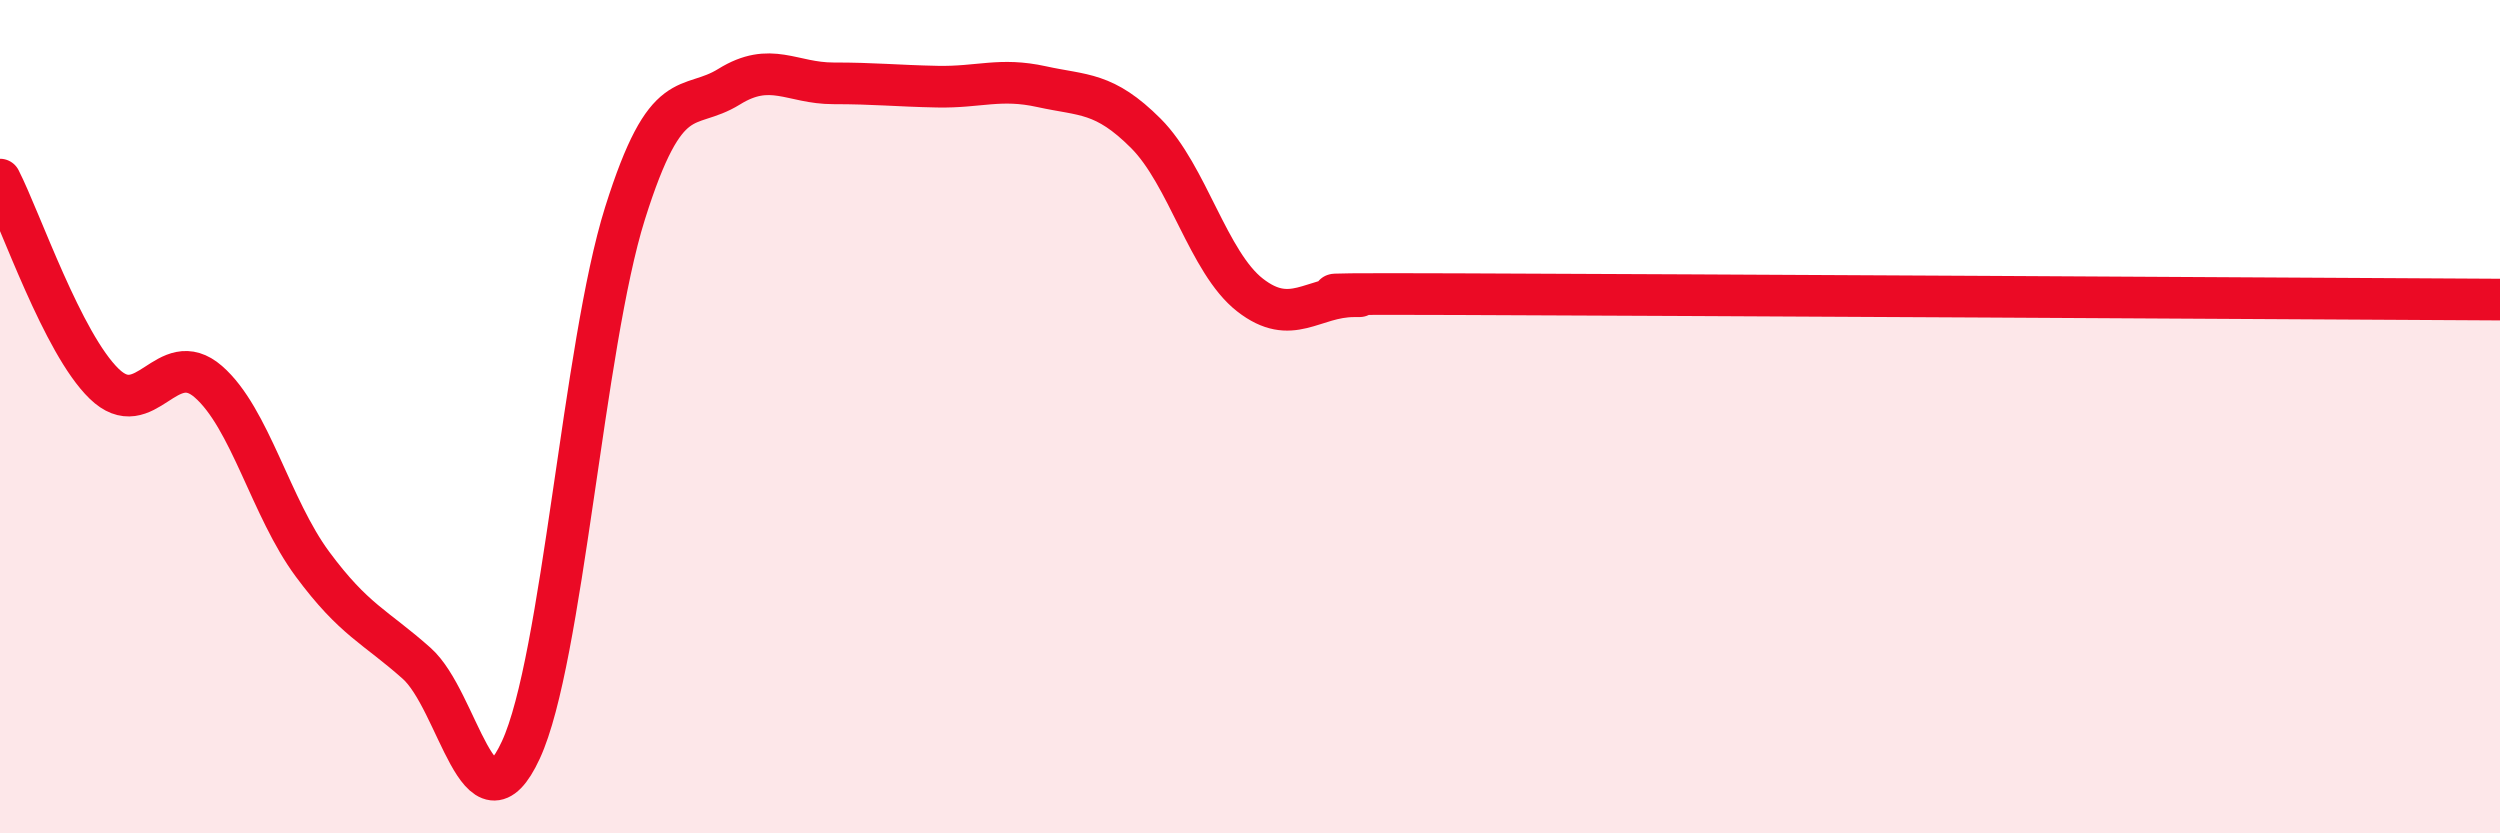 
    <svg width="60" height="20" viewBox="0 0 60 20" xmlns="http://www.w3.org/2000/svg">
      <path
        d="M 0,4.31 C 0.5,5.29 1.5,8.24 2.5,9.21 C 3.5,10.18 4,8.29 5,9.16 C 6,10.03 6.5,12.19 7.5,13.54 C 8.5,14.89 9,15.03 10,15.92 C 11,16.81 11.5,20.16 12.5,18 C 13.5,15.84 14,8.3 15,5.12 C 16,1.94 16.5,2.7 17.5,2.08 C 18.5,1.46 19,2 20,2 C 21,2 21.5,2.06 22.5,2.08 C 23.5,2.1 24,1.86 25,2.08 C 26,2.3 26.5,2.2 27.5,3.2 C 28.5,4.2 29,6.3 30,7.08 C 31,7.86 31.5,7.11 32.5,7.11 C 33.5,7.11 29.5,7.04 35,7.06 C 40.5,7.08 55,7.16 60,7.19L60 20L0 20Z"
        fill="#EB0A25"
        opacity="0.1"
        stroke-linecap="round"
        stroke-linejoin="round"
      />
      <path
        d="M 0,4.31 C 0.5,5.29 1.5,8.24 2.5,9.21 C 3.5,10.18 4,8.29 5,9.16 C 6,10.03 6.5,12.19 7.5,13.54 C 8.5,14.89 9,15.03 10,15.92 C 11,16.81 11.5,20.16 12.5,18 C 13.5,15.84 14,8.3 15,5.12 C 16,1.94 16.5,2.7 17.5,2.08 C 18.5,1.46 19,2 20,2 C 21,2 21.5,2.06 22.5,2.08 C 23.5,2.1 24,1.86 25,2.08 C 26,2.3 26.5,2.2 27.5,3.2 C 28.5,4.2 29,6.3 30,7.08 C 31,7.86 31.5,7.11 32.5,7.11 C 33.5,7.11 29.5,7.04 35,7.06 C 40.5,7.08 55,7.16 60,7.19"
        stroke="#EB0A25"
        stroke-width="1"
        fill="none"
        stroke-linecap="round"
        stroke-linejoin="round"
      />
    </svg>
  